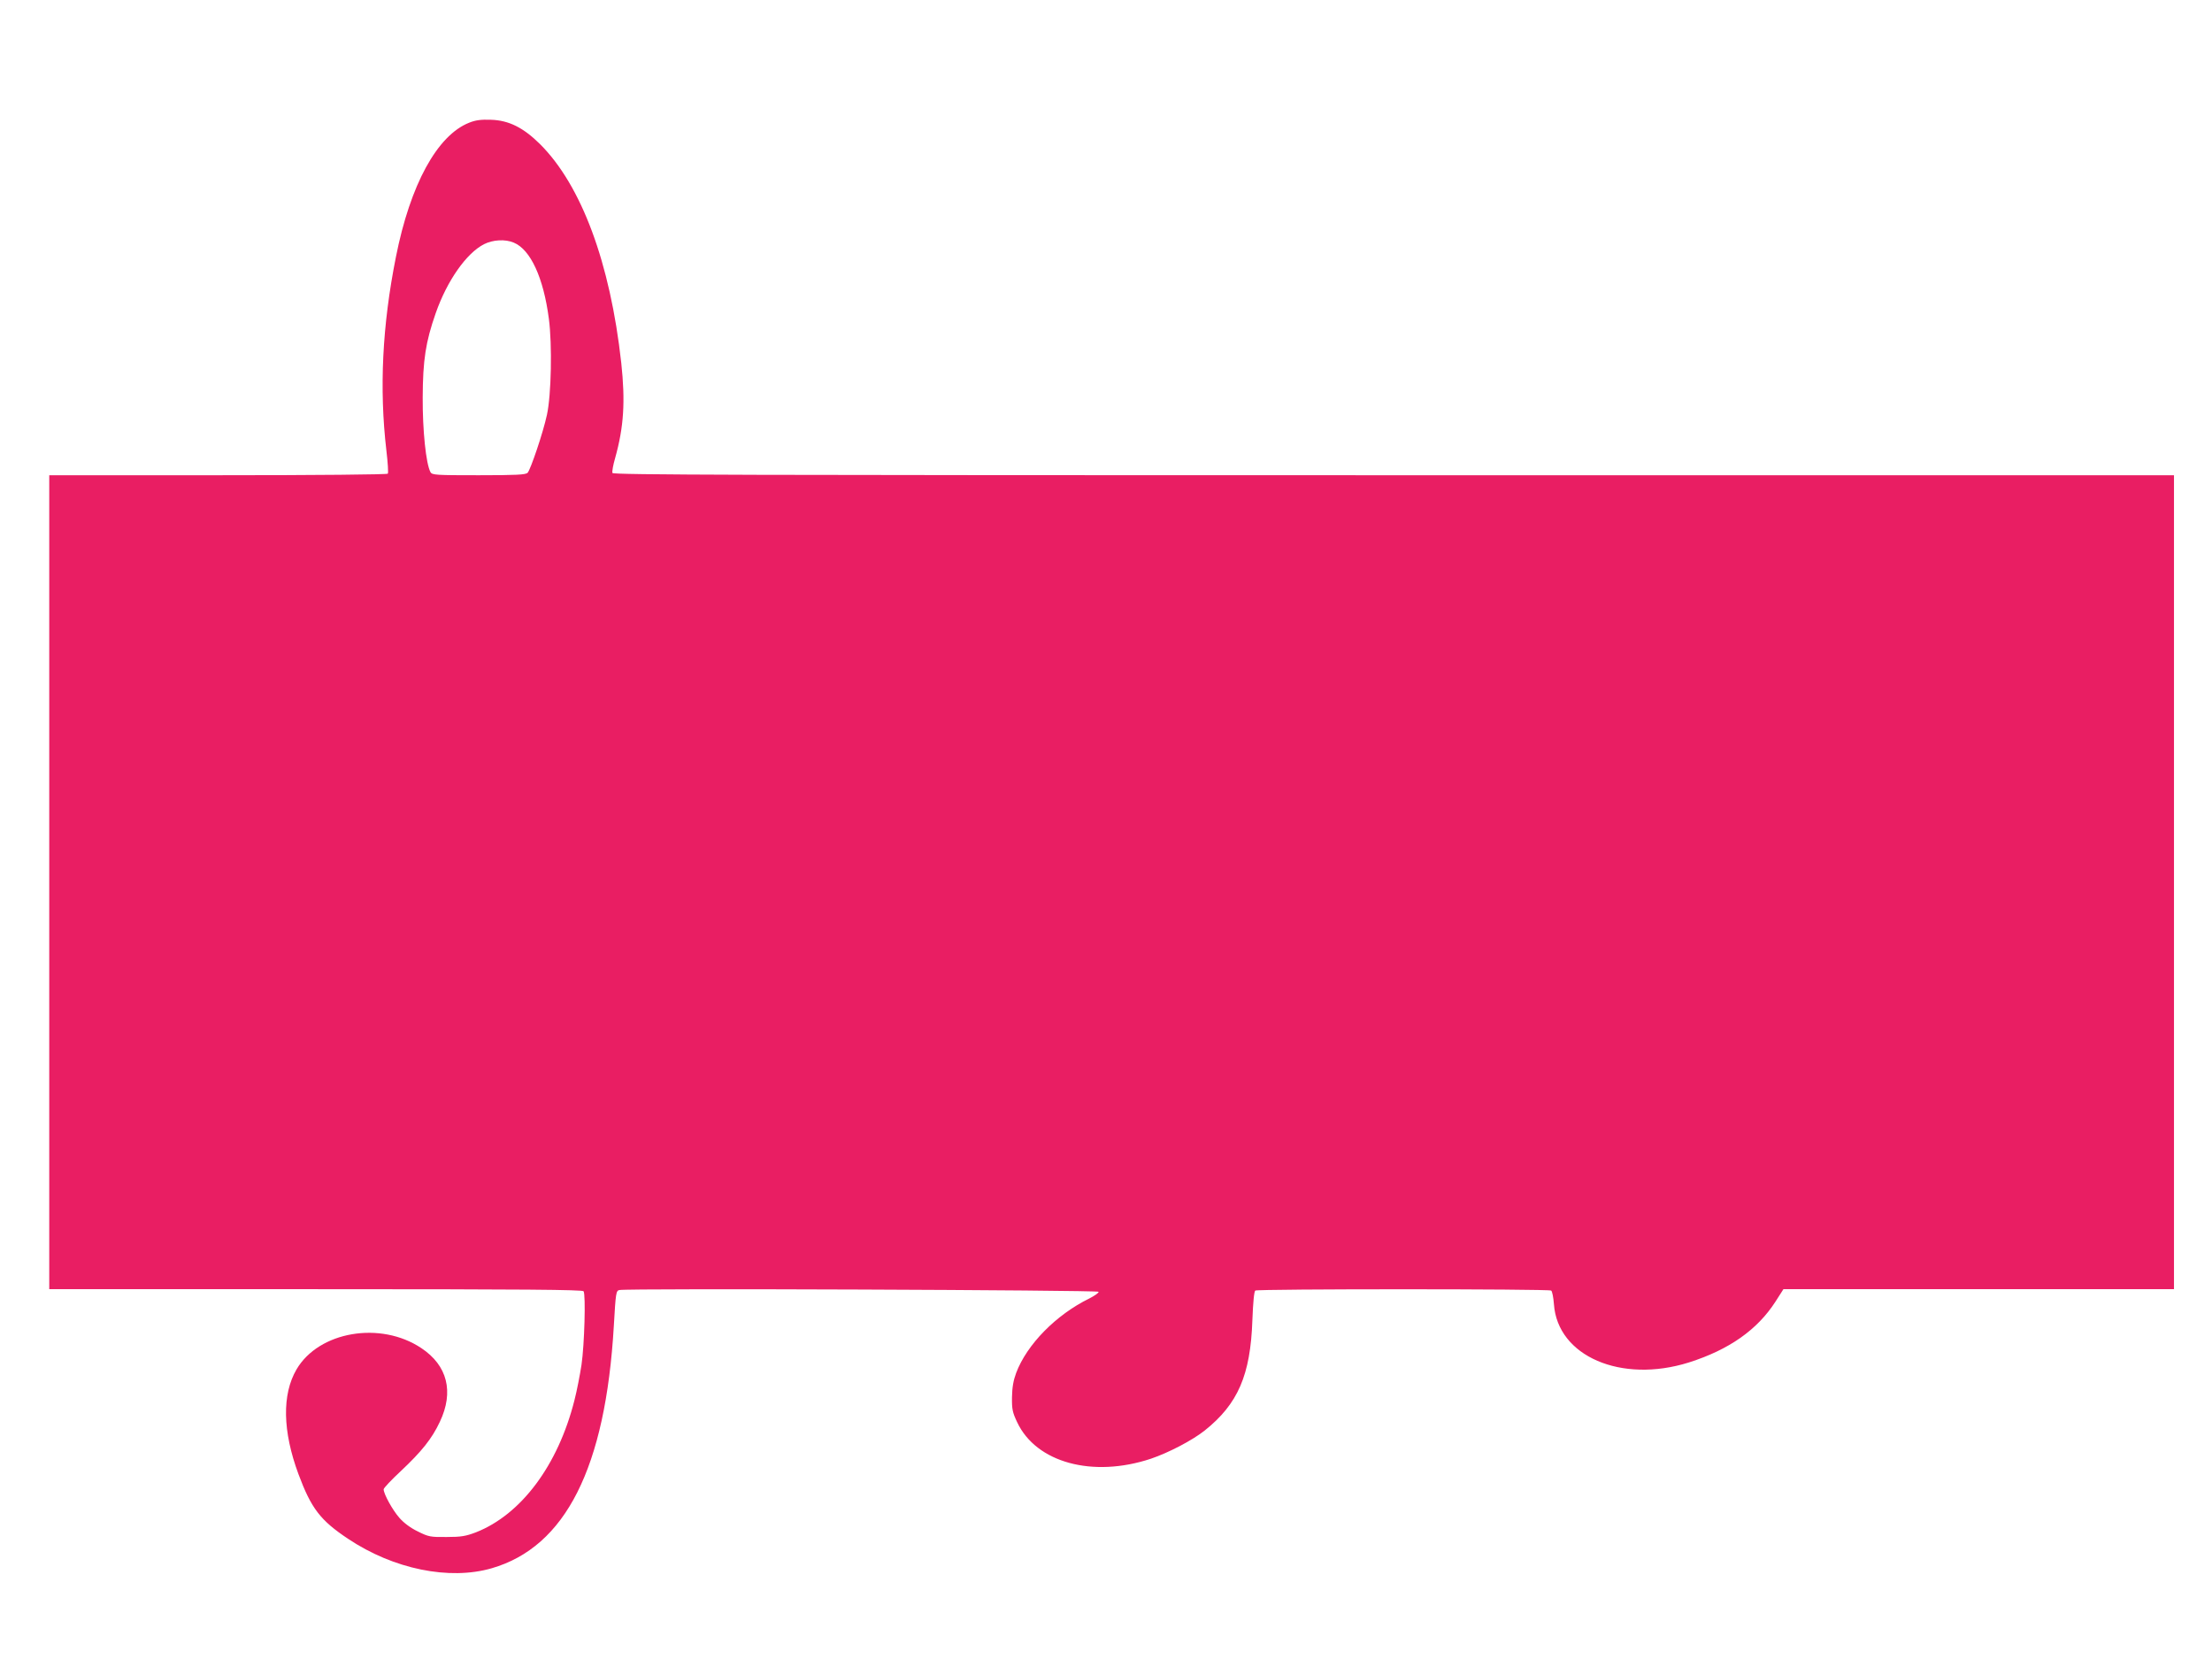 <?xml version="1.0" standalone="no"?>
<!DOCTYPE svg PUBLIC "-//W3C//DTD SVG 20010904//EN"
 "http://www.w3.org/TR/2001/REC-SVG-20010904/DTD/svg10.dtd">
<svg version="1.0" xmlns="http://www.w3.org/2000/svg"
 width="1280pt" height="960pt" viewBox="0 0 1280 960"
 preserveAspectRatio="xMidYMid meet">
<g transform="translate(0,960) scale(0.1,-0.1)"
fill="#e91e63" stroke="none">
<path d="M2715 8890 c-185 -73 -341 -358 -424 -777 -79 -396 -97 -762 -55
-1121 8 -68 12 -128 8 -133 -3 -5 -408 -9 -982 -9 l-977 0 0 -2355 0 -2355
1542 0 c1222 0 1543 -3 1550 -12 13 -21 5 -308 -12 -425 -9 -59 -27 -152 -41
-206 -95 -376 -308 -661 -570 -764 -58 -22 -85 -27 -169 -27 -94 -1 -105 1
-167 32 -42 20 -82 50 -107 79 -39 44 -91 138 -91 165 0 7 45 55 100 106 119
112 179 186 225 284 83 174 44 327 -107 427 -236 158 -593 97 -722 -123 -85
-145 -81 -358 11 -606 74 -199 127 -268 288 -375 262 -175 585 -241 830 -170
428 124 659 582 707 1403 11 192 13 203 32 207 43 11 2769 0 2773 -10 2 -6
-23 -23 -54 -39 -192 -94 -361 -266 -423 -431 -16 -43 -23 -83 -24 -140 -1
-70 3 -88 30 -145 110 -234 437 -323 774 -211 103 35 239 106 311 163 193 154
265 321 276 638 4 104 10 168 17 172 14 10 1698 10 1712 0 6 -4 13 -39 16 -79
21 -301 389 -460 781 -337 233 74 396 189 501 352 l46 72 1130 0 1130 0 0
2355 0 2355 -4515 0 c-3771 0 -4516 2 -4521 13 -3 8 4 47 16 88 50 179 59 326
35 549 -64 580 -231 1028 -470 1266 -97 96 -181 138 -285 141 -56 2 -88 -2
-125 -17z m258 -694 c97 -40 172 -203 203 -440 20 -151 14 -442 -11 -556 -22
-103 -95 -318 -112 -336 -12 -11 -63 -14 -283 -14 -246 0 -270 1 -279 18 -26
48 -46 241 -45 432 1 217 17 321 75 487 66 189 178 348 280 400 51 26 123 30
172 9z"/>
</g>
</svg>
